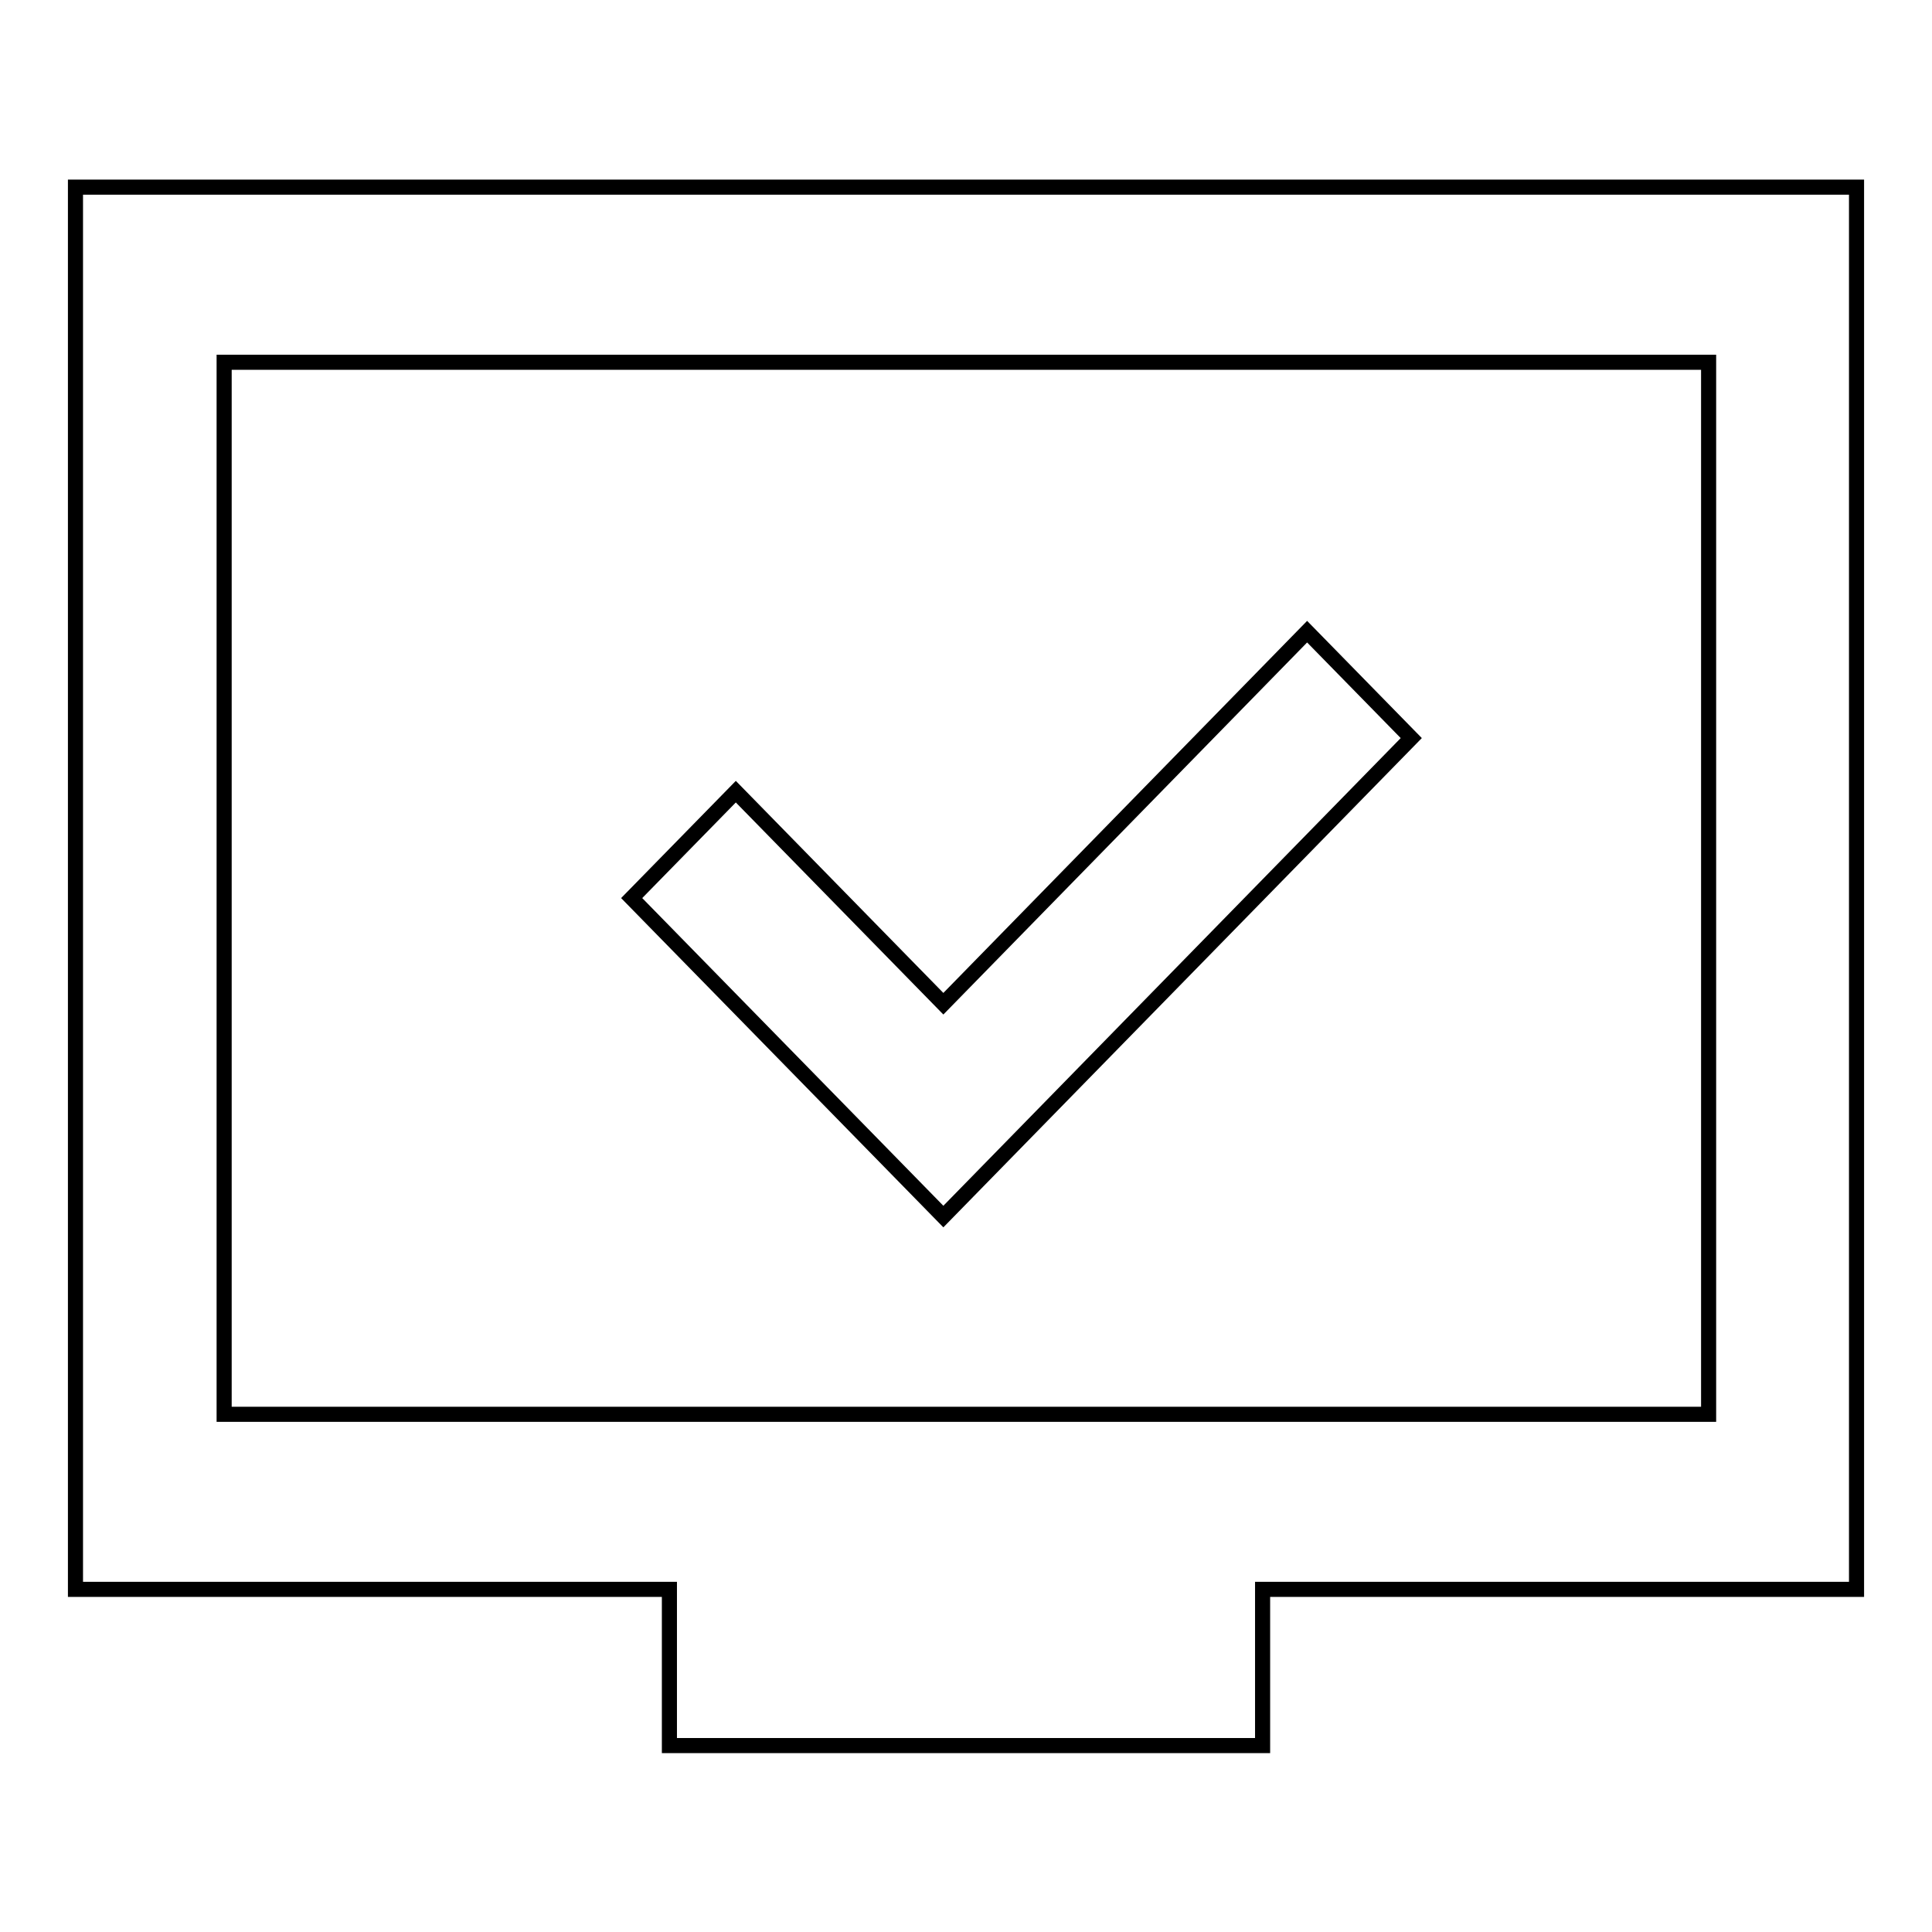 <?xml version="1.0" encoding="utf-8"?>
<!-- Svg Vector Icons : http://www.onlinewebfonts.com/icon -->
<!DOCTYPE svg PUBLIC "-//W3C//DTD SVG 1.1//EN" "http://www.w3.org/Graphics/SVG/1.1/DTD/svg11.dtd">
<svg version="1.1" xmlns="http://www.w3.org/2000/svg" xmlns:xlink="http://www.w3.org/1999/xlink" x="0px" y="0px" viewBox="0 0 256 256" enable-background="new 0 0 256 256" xml:space="preserve">
<g> <path stroke-width="2" fill-opacity="0" stroke="#000000"  d="M29.7,48v139.4h196.7V48H29.7z M167.3,210.6v20.7H88.7v-20.7H10V24.8h236v185.8H167.3z M125,133l48.2-49.3 L187,97.8l-62,63.4l-41.3-42.2l13.8-14.1L125,133z"/></g>
</svg>